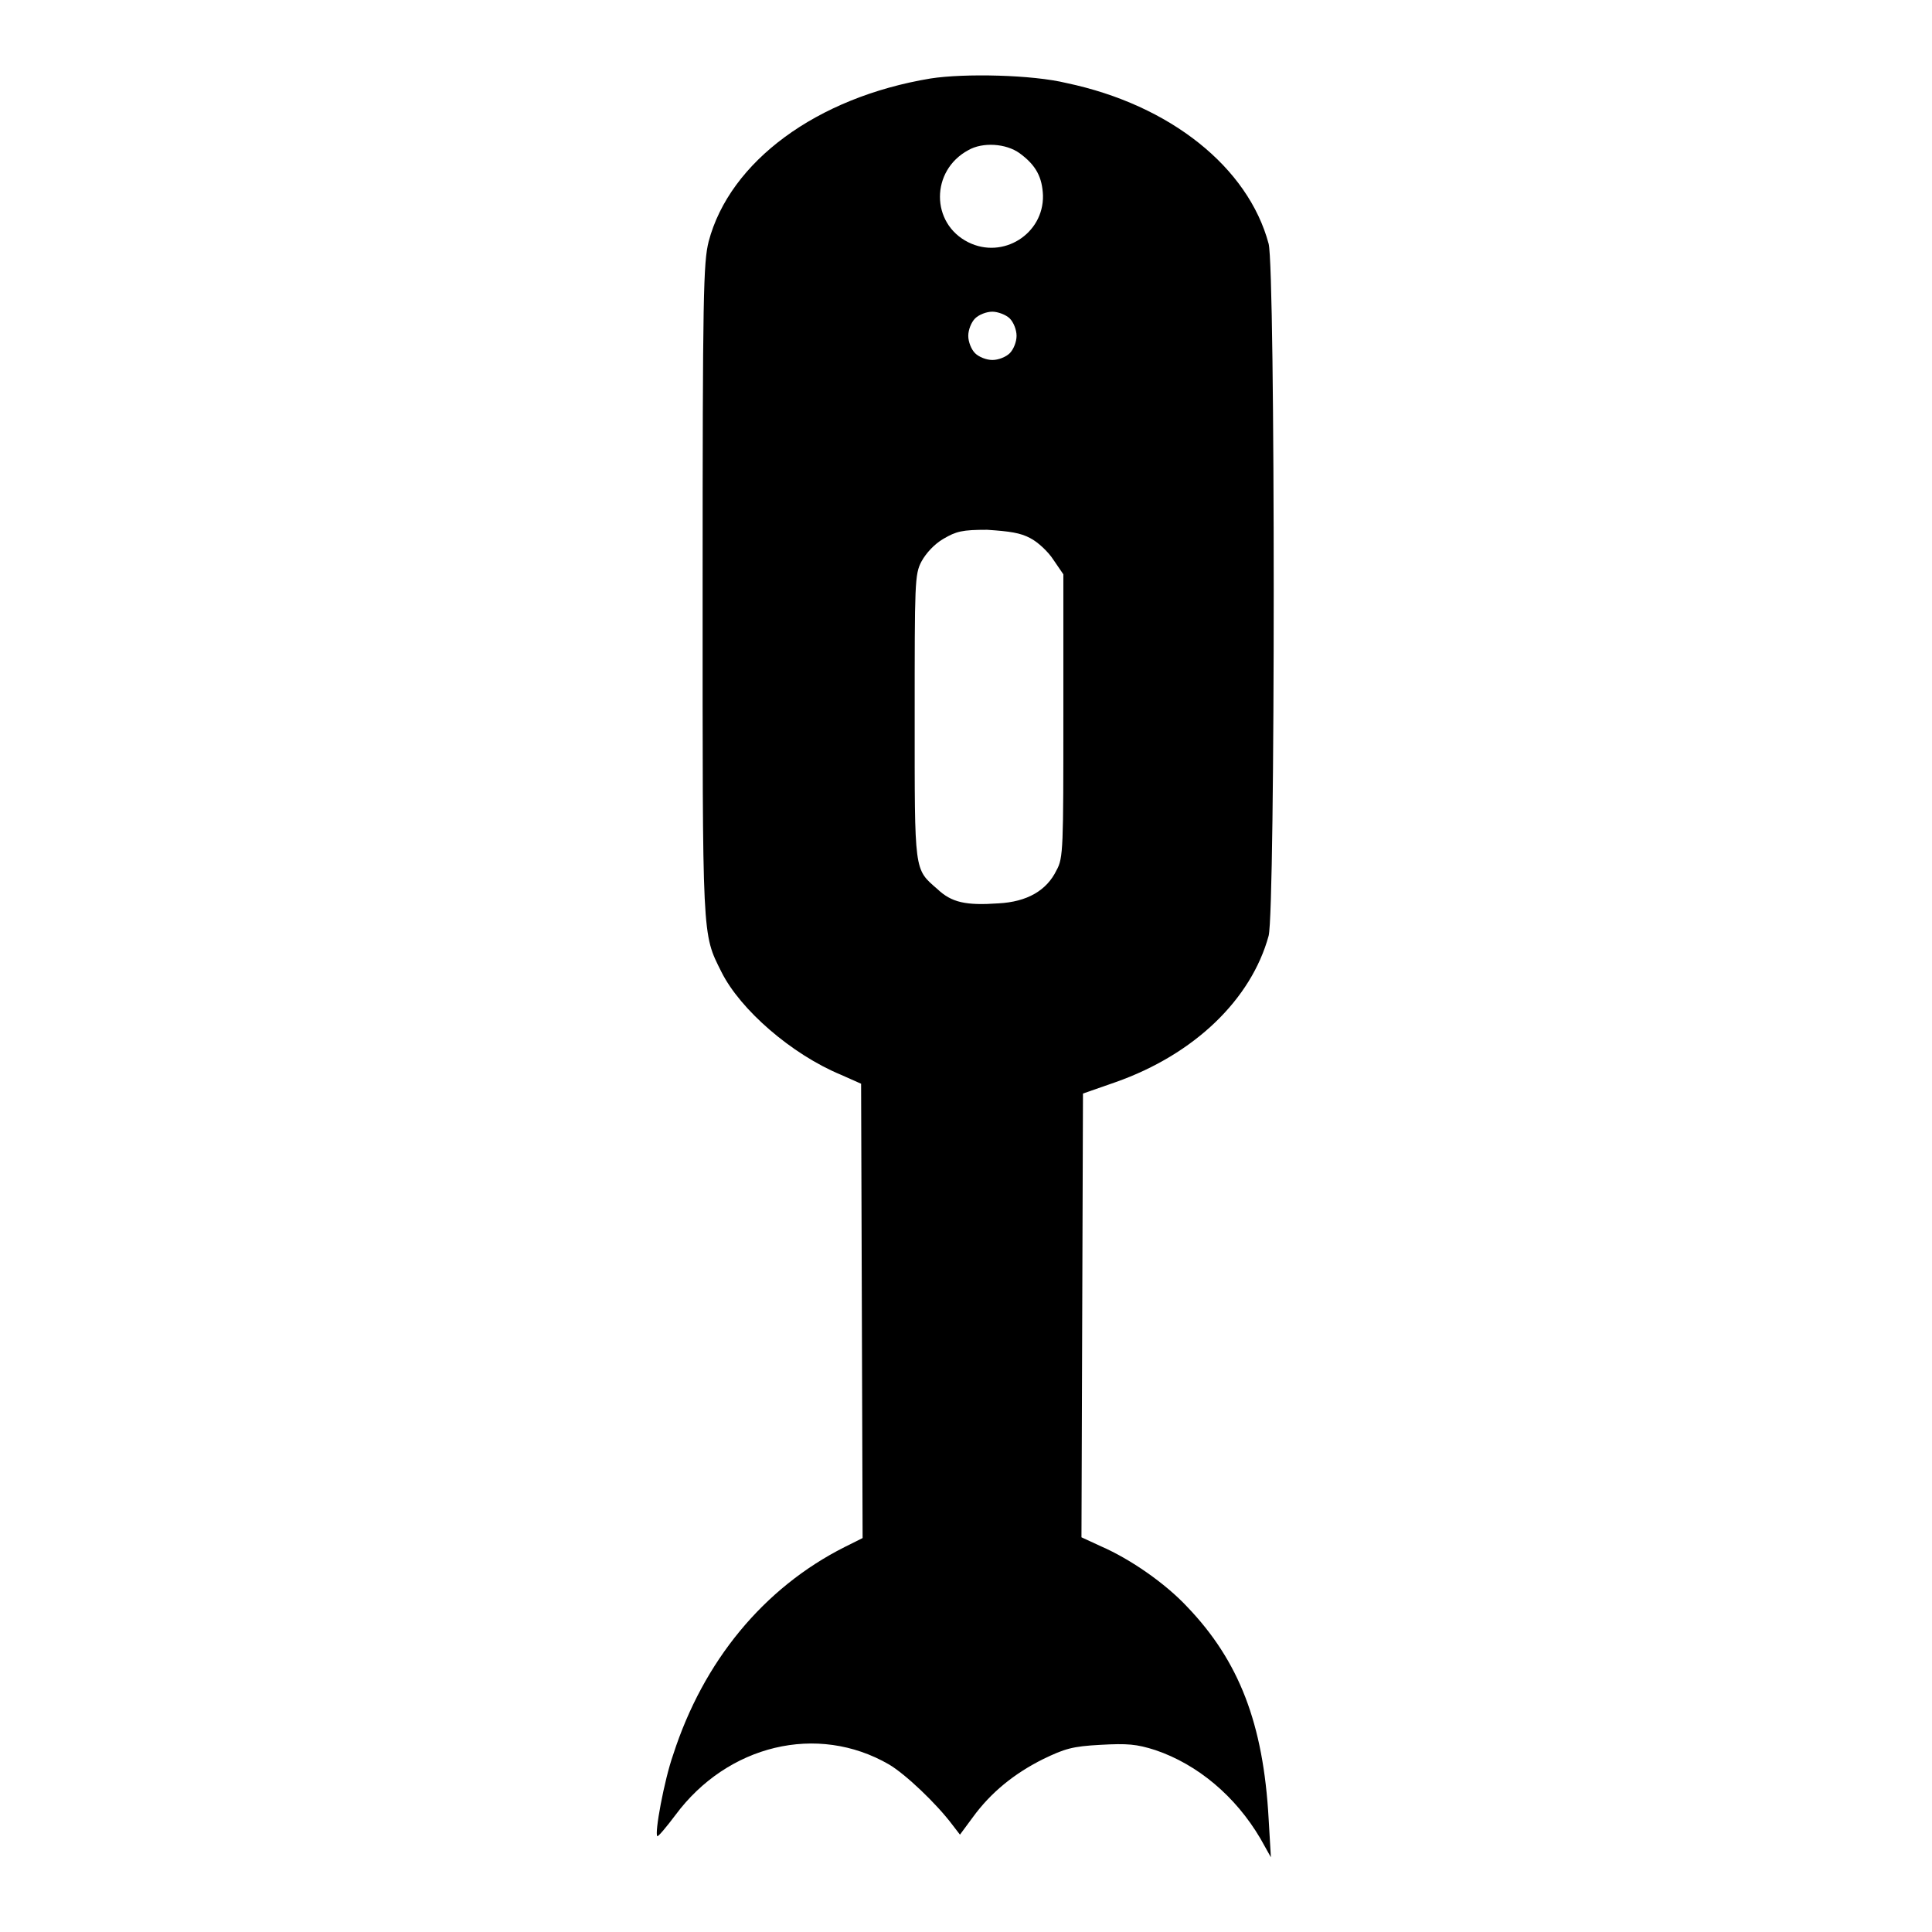 <?xml version="1.0" encoding="utf-8"?>
<!-- Svg Vector Icons : http://www.onlinewebfonts.com/icon -->
<!DOCTYPE svg PUBLIC "-//W3C//DTD SVG 1.1//EN" "http://www.w3.org/Graphics/SVG/1.1/DTD/svg11.dtd">
<svg version="1.1" xmlns="http://www.w3.org/2000/svg" xmlns:xlink="http://www.w3.org/1999/xlink" x="0px" y="0px" viewBox="0 0 256 256" enable-background="new 0 0 256 256" xml:space="preserve">
<g><g><g><path fill="#000000" d="M123.3,10.4C108.2,12.9,96.7,21.4,93.9,32c-0.7,2.8-0.8,6.9-0.8,46.1c0,46.7-0.1,45.5,2.5,50.7c2.5,5,9.3,10.9,15.8,13.6l2.7,1.2l0.1,30.1l0.1,30.1l-2.4,1.2c-10.7,5.4-18.7,15.1-22.7,27.5c-1.2,3.4-2.5,10.5-2.1,10.8c0.1,0.1,1.2-1.2,2.4-2.8c6.9-9.3,18.8-12.2,28.3-6.7c2.2,1.3,6.3,5.2,8.4,8l1,1.3l1.7-2.3c2.4-3.3,5.5-5.8,9.3-7.7c2.9-1.4,3.9-1.7,7.6-1.9c3.6-0.2,4.8-0.1,7.3,0.7c5.6,1.9,10.6,6.1,13.9,11.7l1.4,2.5l-0.3-5.1c-0.7-12.6-3.9-20.9-10.8-28.1c-2.9-3.1-7.5-6.3-11.4-8l-2.6-1.2l0.1-29.4l0.1-29.4l4.3-1.5c10.5-3.7,18-11,20.3-19.4c0.9-3.5,0.9-88.2,0-91.7c-2.7-10.1-13-18.4-26.8-21.3C136.8,9.9,127.8,9.7,123.3,10.4z M135.1,20.3c2.2,1.6,3,3.2,3.1,5.6c0.1,5.1-5.3,8.5-9.9,6.2c-5-2.5-5-9.5,0-12.2C130.2,18.8,133.3,19,135.1,20.3z M133.8,42.2c0.5,0.5,0.9,1.5,0.9,2.3s-0.4,1.8-0.9,2.3c-0.5,0.5-1.5,0.9-2.3,0.9c-0.8,0-1.8-0.4-2.3-0.9c-0.5-0.5-0.9-1.5-0.9-2.3s0.4-1.8,0.9-2.3c0.5-0.5,1.5-0.9,2.3-0.9C132.2,41.3,133.3,41.7,133.8,42.2z M136.5,71.3c1,0.5,2.4,1.8,3.1,2.9l1.3,1.9v18.7c0,17.5,0,18.9-0.9,20.5c-1.3,2.7-3.9,4.2-7.7,4.4c-4.3,0.3-6.2-0.1-8.1-1.9c-3.1-2.7-3-2.1-3-22.8c0-17.8,0-18.9,0.9-20.6c0.6-1.1,1.7-2.3,2.9-3c1.7-1,2.5-1.2,5.8-1.2C133.8,70.4,135.2,70.6,136.5,71.3z"/></g></g></g>
</svg>